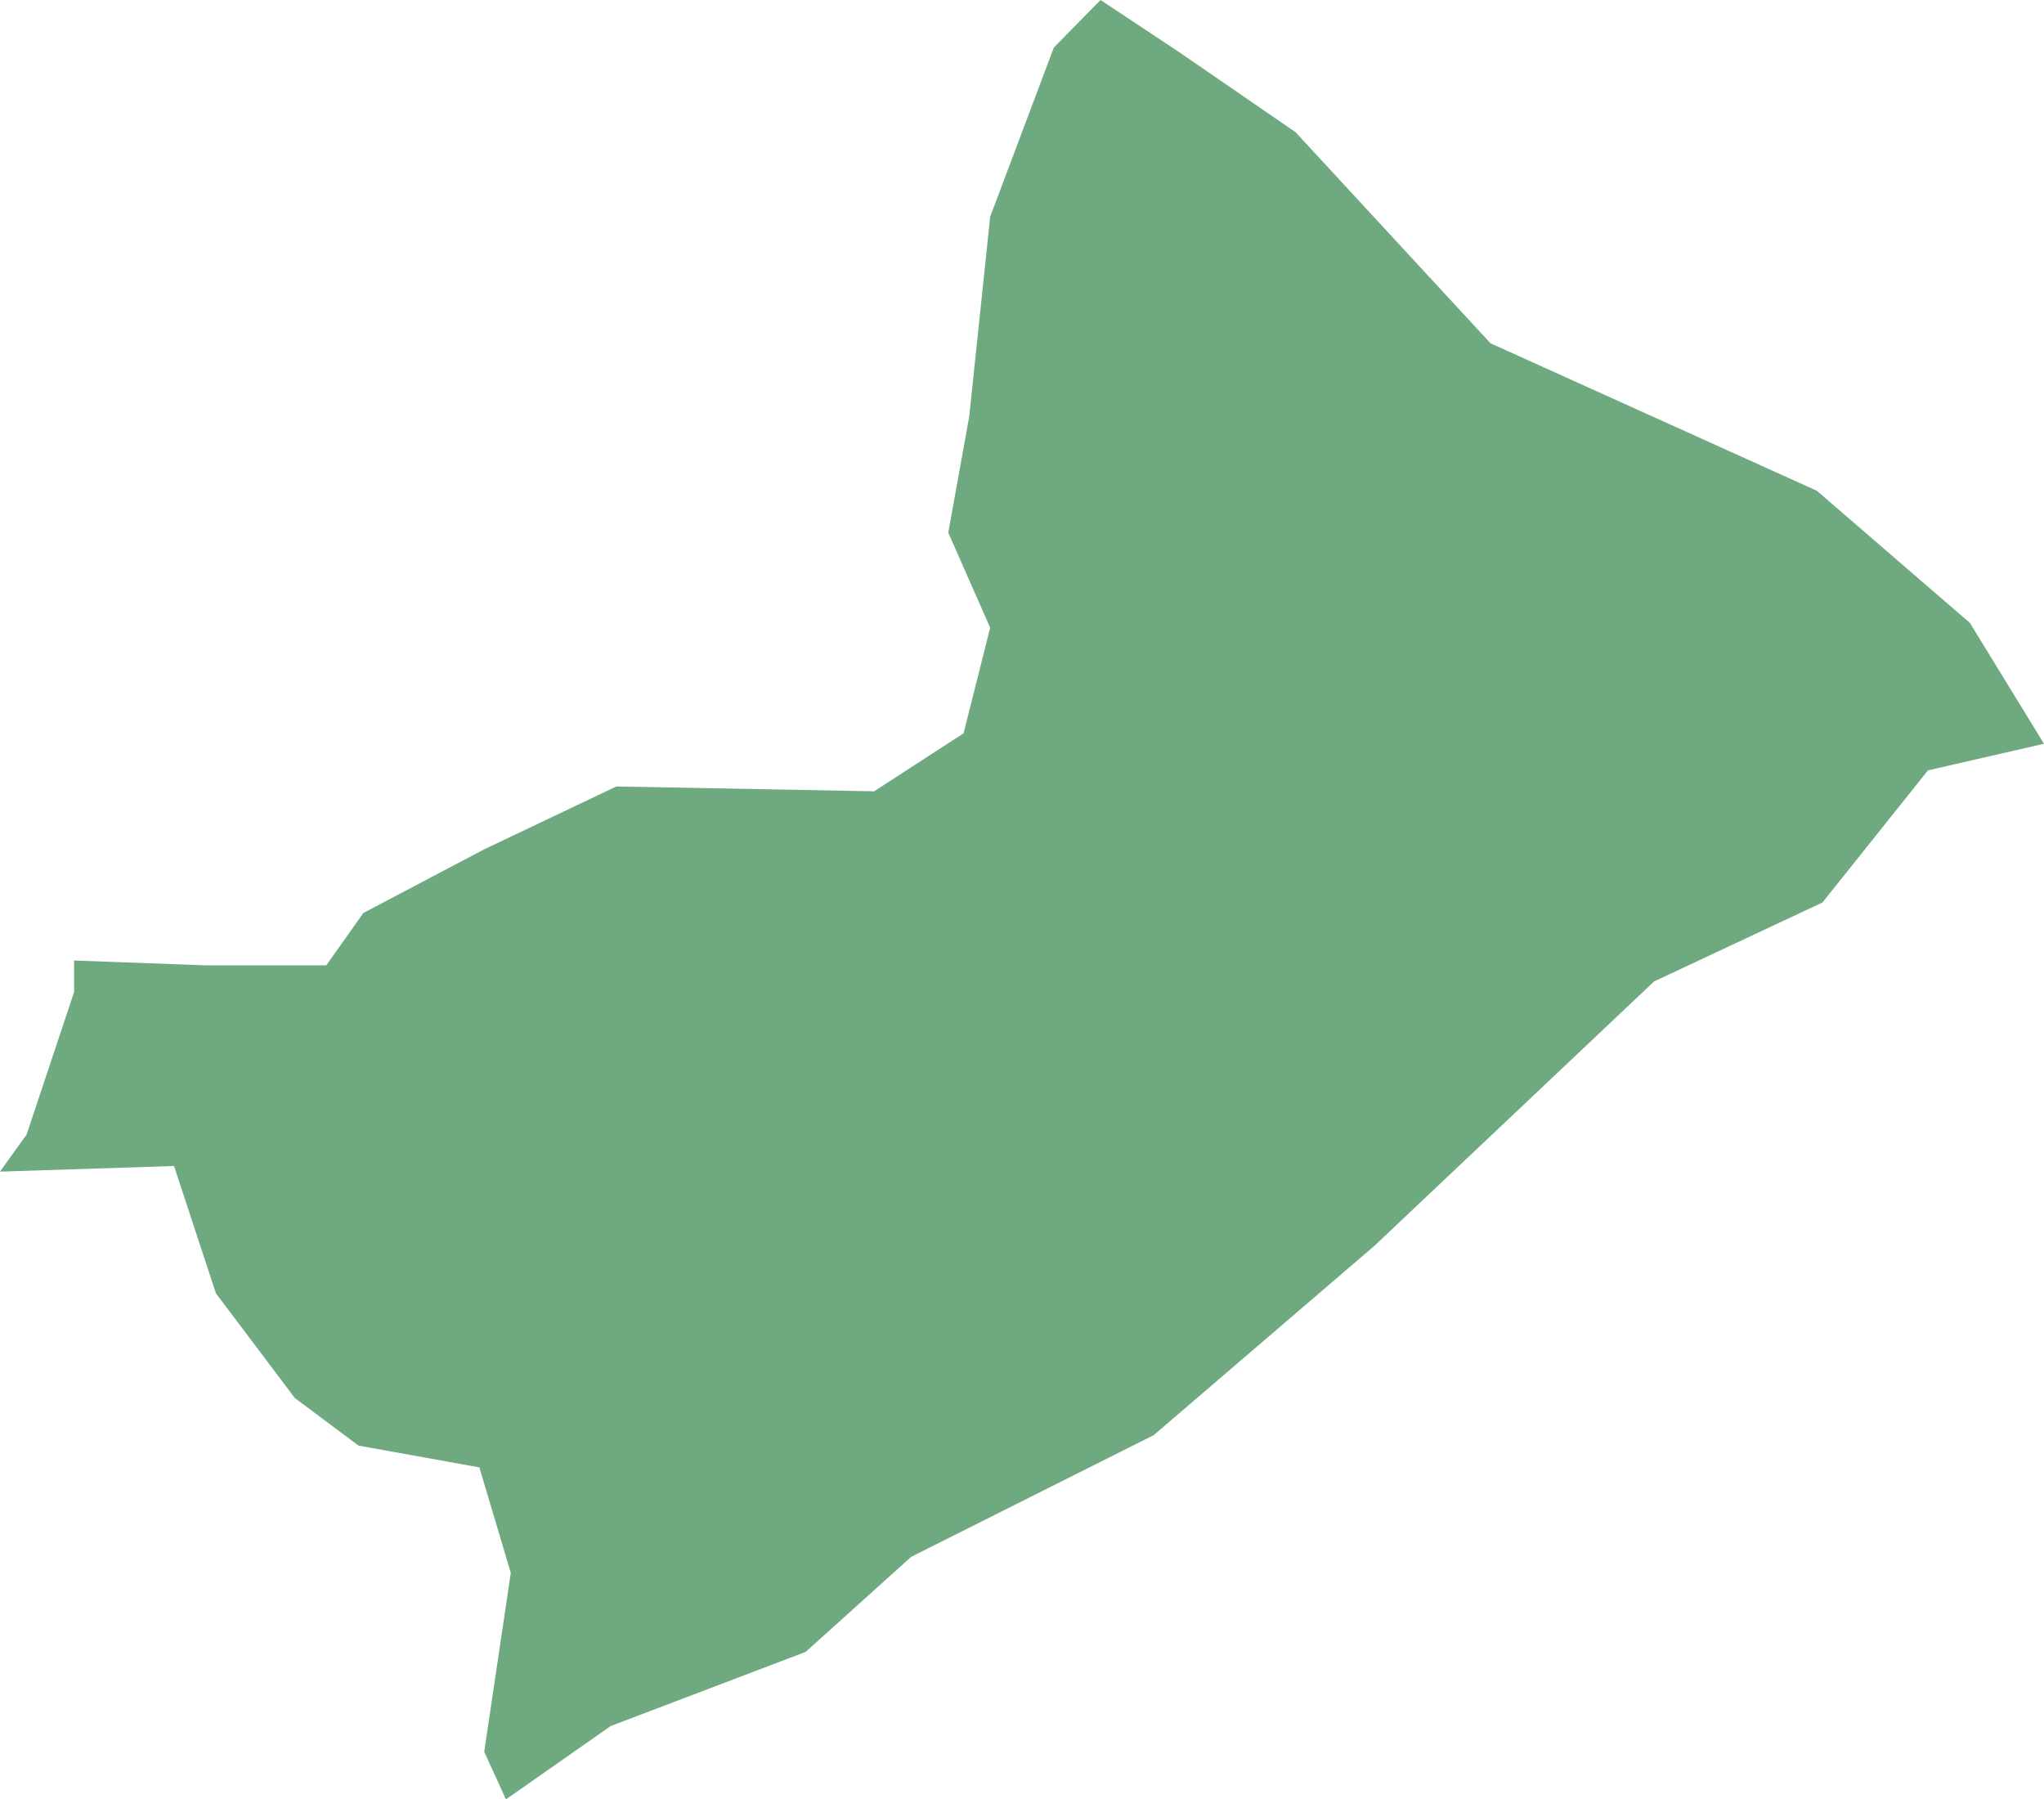 <?xml version="1.0" encoding="UTF-8"?>
<!DOCTYPE svg PUBLIC "-//W3C//DTD SVG 1.1//EN" "http://www.w3.org/Graphics/SVG/1.1/DTD/svg11.dtd">
<!-- Creator: CorelDRAW X8 -->
<svg xmlns="http://www.w3.org/2000/svg" xml:space="preserve" width="100%" height="100%" version="1.1" shape-rendering="geometricPrecision" text-rendering="geometricPrecision" image-rendering="optimizeQuality" fill-rule="evenodd" clip-rule="evenodd"
viewBox="0 0 2537 2233"
 xmlns:xlink="http://www.w3.org/1999/xlink">
 <g id="Layer_x0020_1">
  <g id="Layers">
   <g id="India_Districts_selection">
    <polygon fill="#6EA97F" points="2393,956 2262,1120 2053,1218 1706,1546 1432,1781 1131,1932 1000,2050 758,2142 628,2233 601,2174 634,1952 595,1821 445,1794 366,1735 268,1605 216,1447 0,1454 33,1408 92,1231 92,1192 255,1198 405,1198 451,1133 601,1054 765,976 1085,982 1196,910 1229,779 1177,661 1203,517 1229,269 1308,59 1366,0 1464,65 1608,164 1850,426 2255,609 2445,773 2537,923 "/>
   </g>
  </g>
 </g>
</svg>
